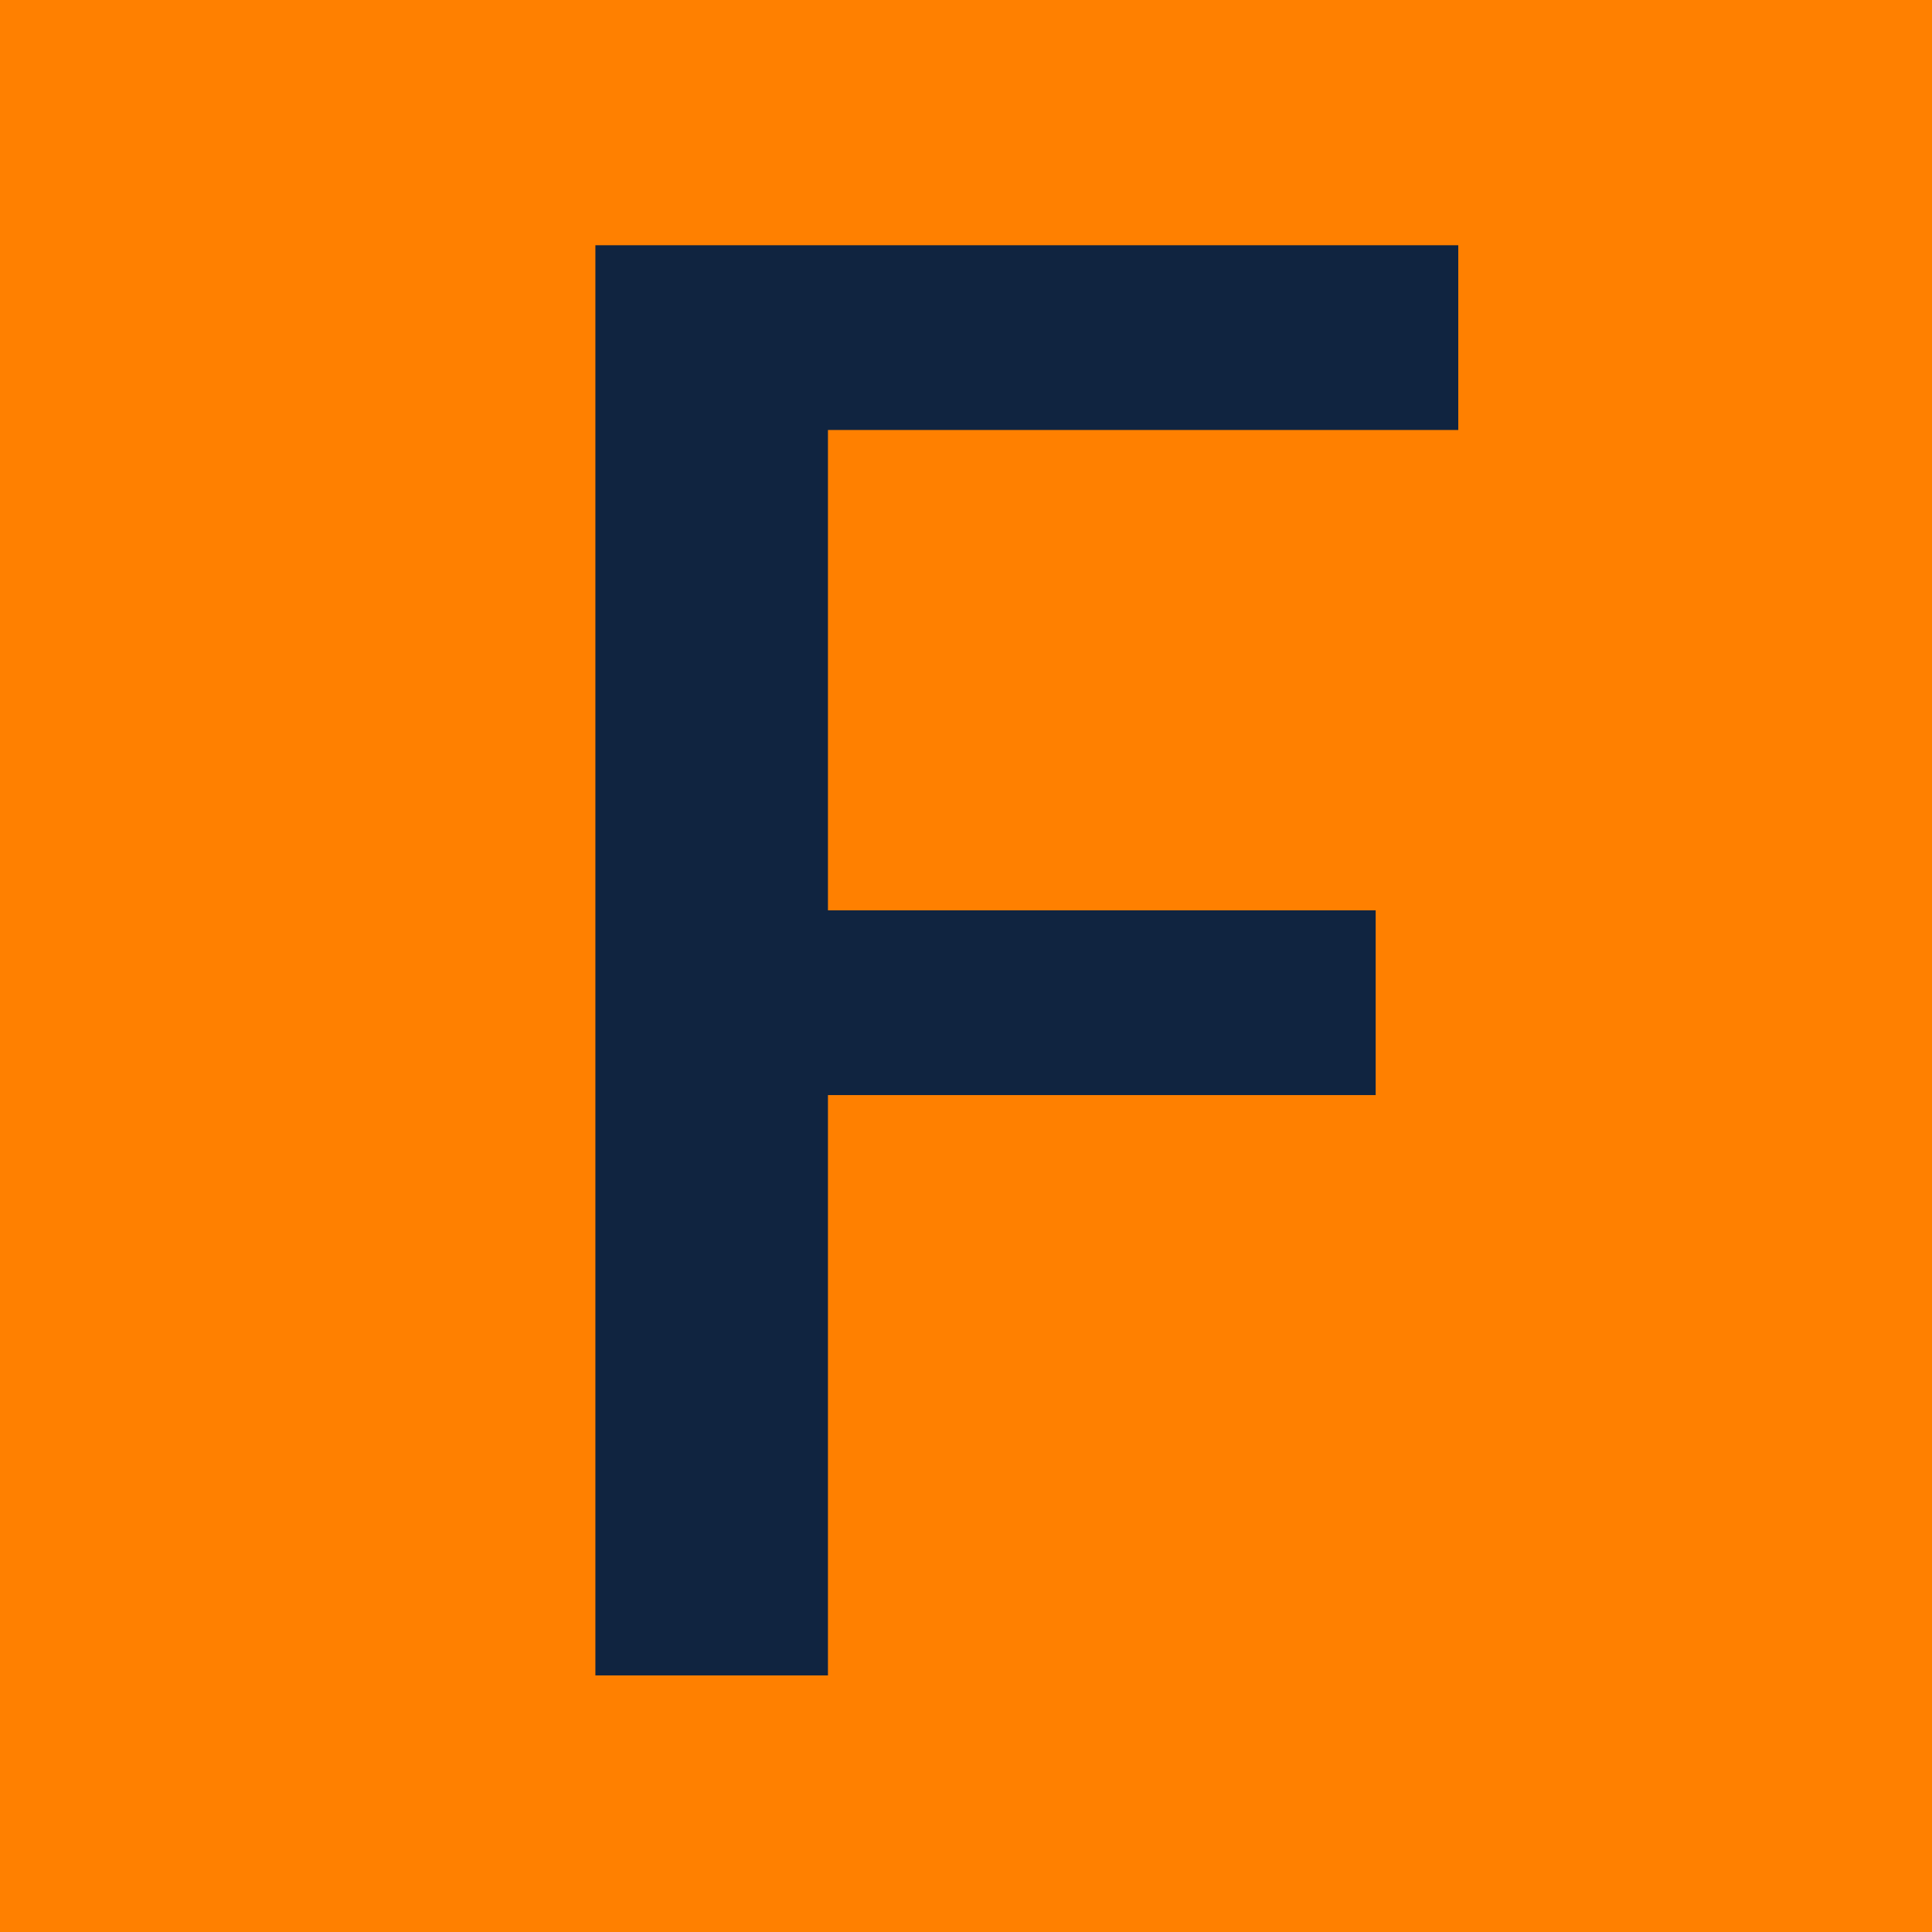 <svg width="64" height="64" viewBox="0 0 64 64" fill="none" xmlns="http://www.w3.org/2000/svg">
<rect width="64" height="64" fill="#FF8000"/>
<path d="M19.723 55.5V8.124H48.307V14.244H27.427V55.5H19.723ZM22.171 36.276V30.156H45.571V36.276H22.171Z" fill="#102440"/>
</svg>
